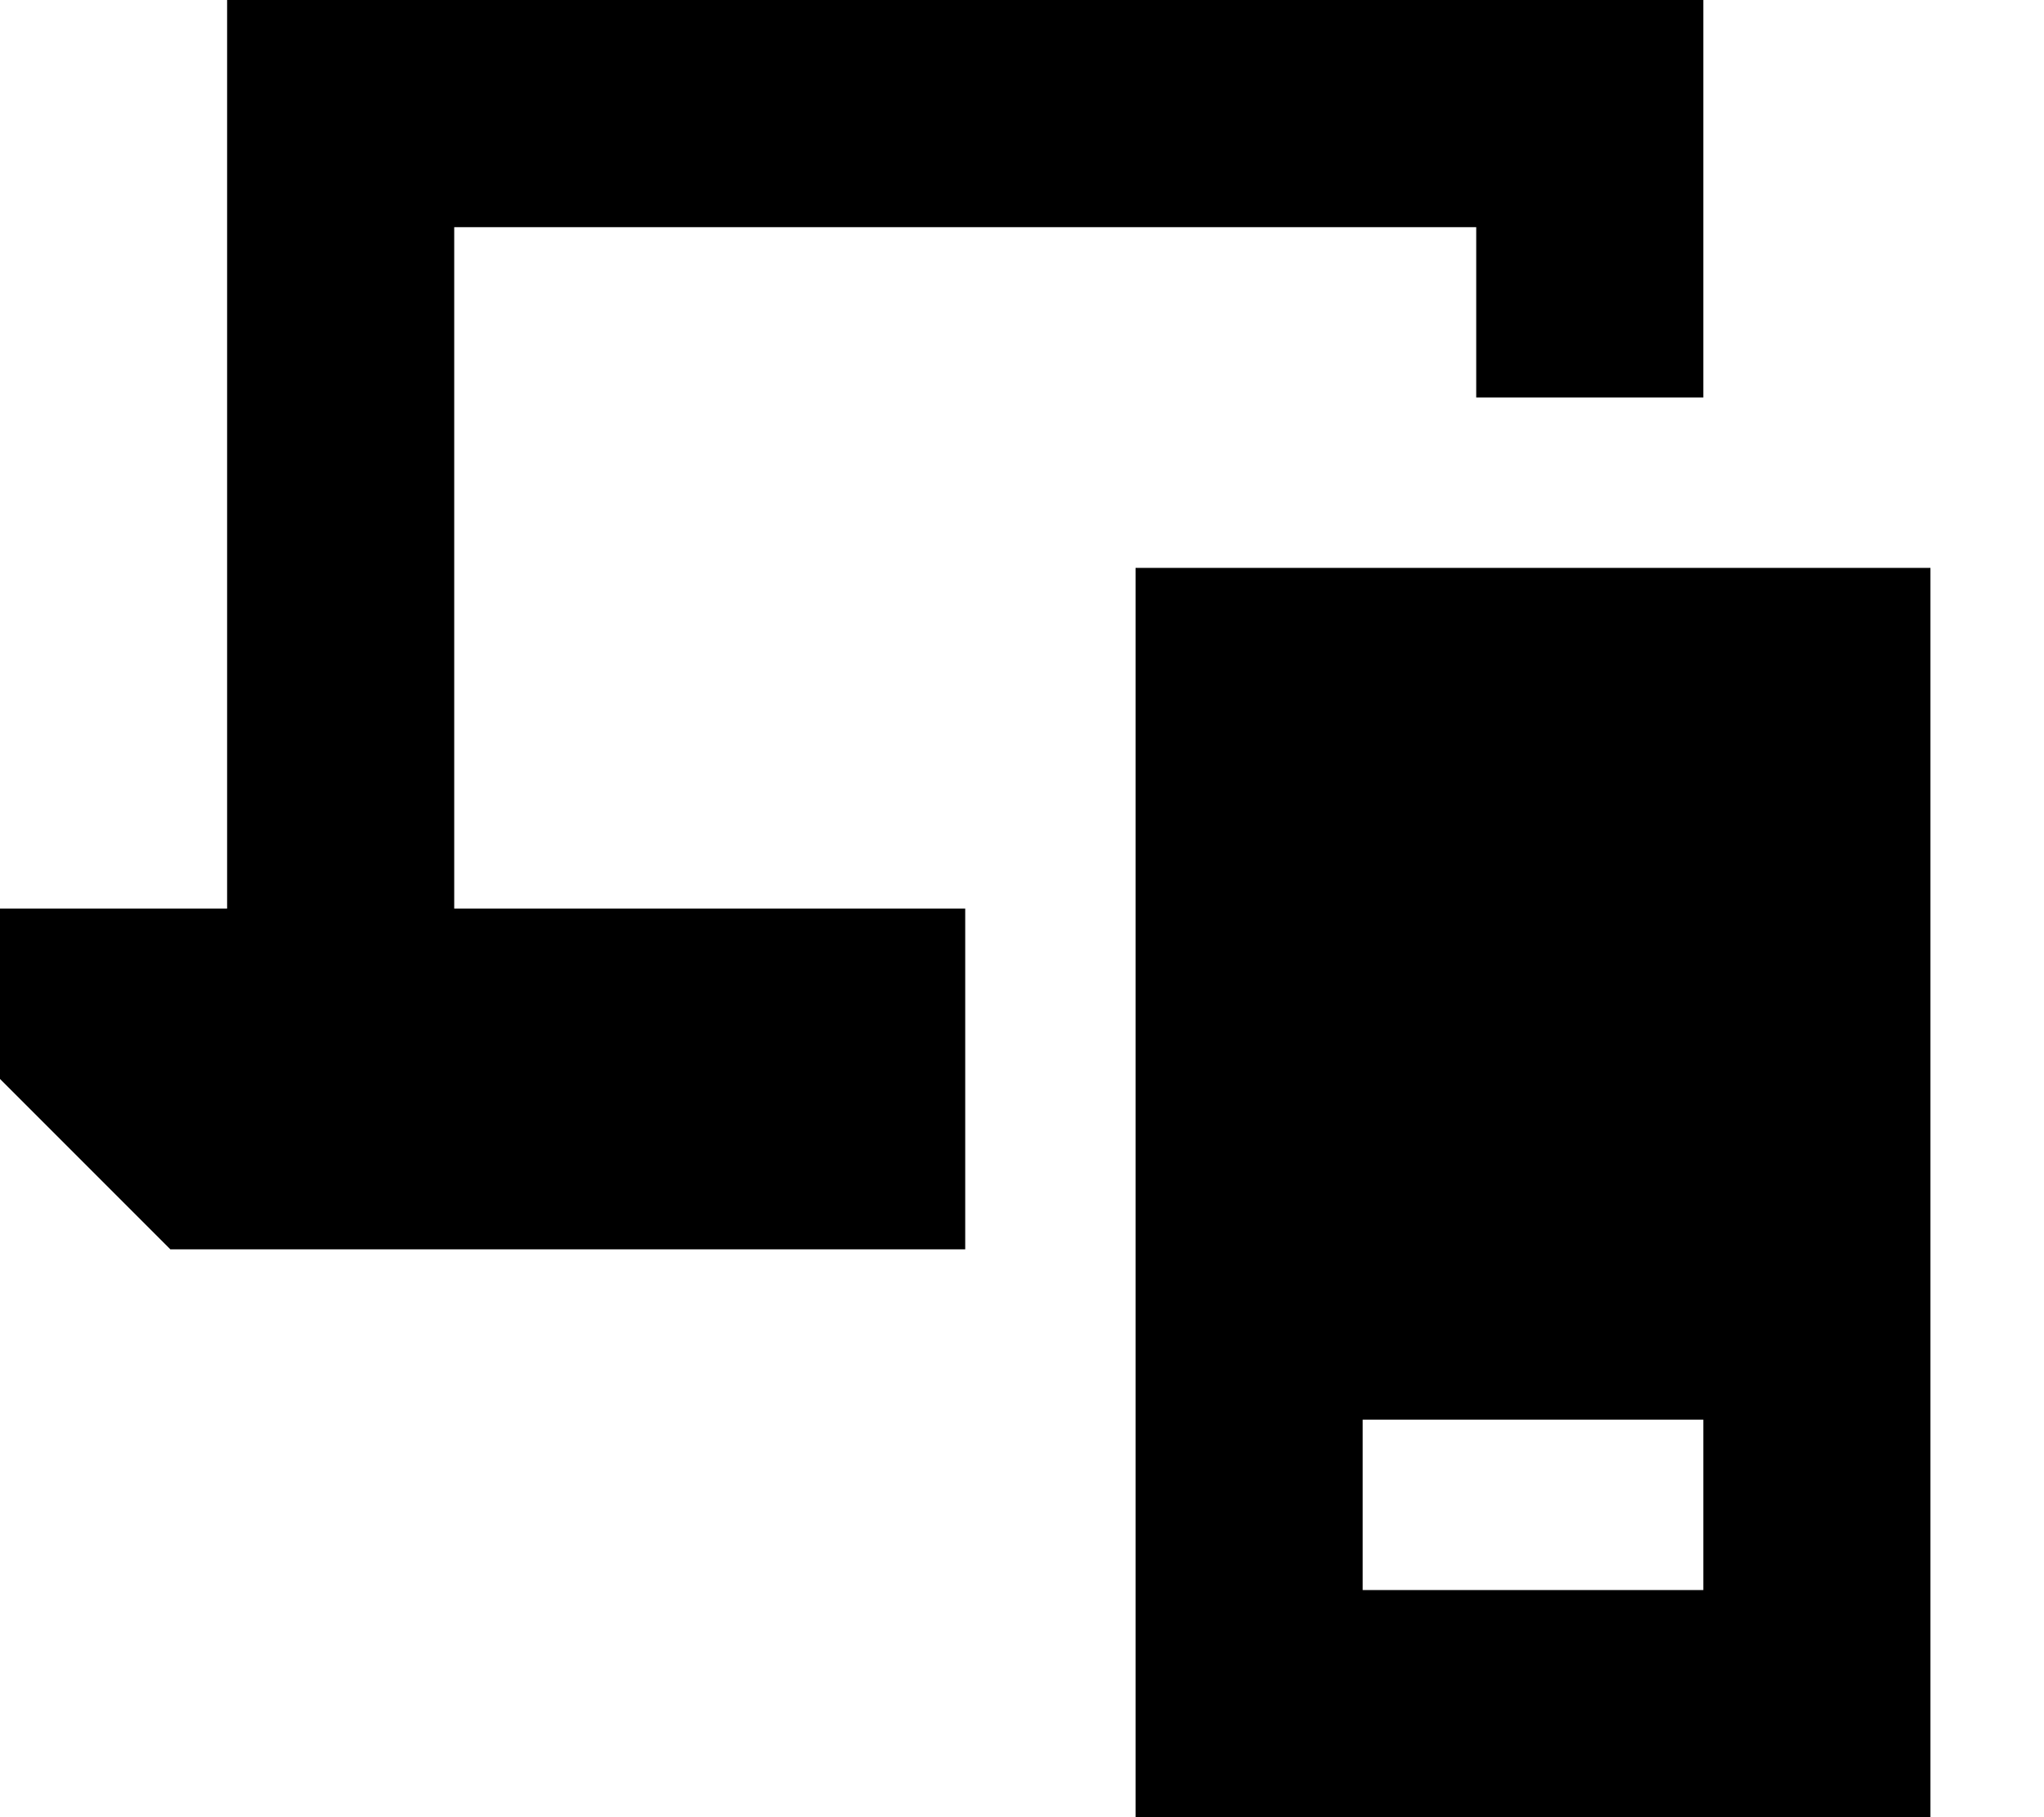<svg xmlns="http://www.w3.org/2000/svg" viewBox="0 0 576 512"><!--! Font Awesome Pro 7.0.0 by @fontawesome - https://fontawesome.com License - https://fontawesome.com/license (Commercial License) Copyright 2025 Fonticons, Inc. --><path fill="currentColor" d="M64 0l416 0 0 112-64 0 0-48-288 0 0 192 144 0 0 96-224 0-48-48 0-48 64 0 0-256zM320 160l224 0 0 352-224 0 0-352zm88 240l-24 0 0 48 96 0 0-48-72 0z"/></svg>